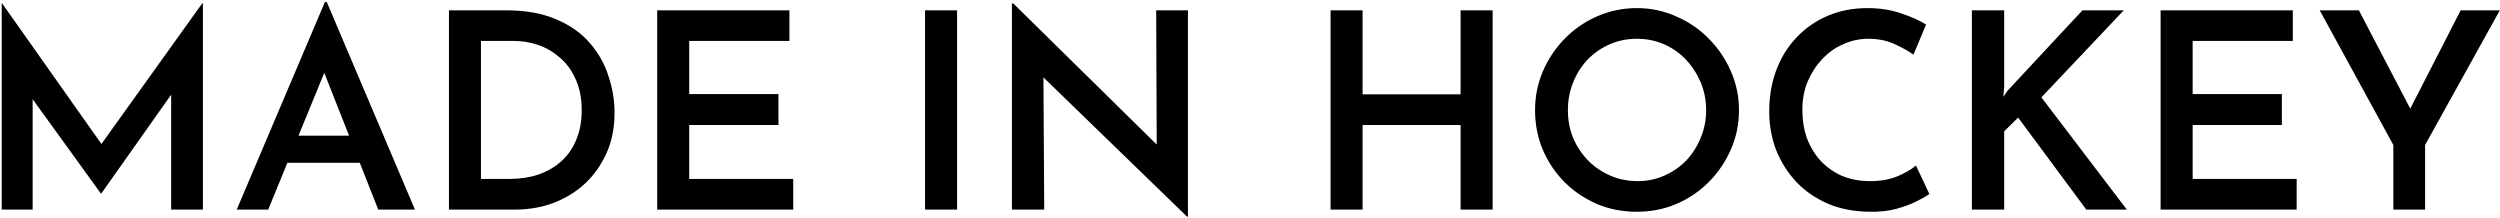 <svg width="1169" height="102" viewBox="0 0 1169 102" fill="none" xmlns="http://www.w3.org/2000/svg">
<path d="M0.8 98V1.488H0.928L51.104 72.528L44.704 71.12L94.624 1.488H94.88V98H80.032V35.152L81.056 42.832L47.392 90.448H47.136L12.704 42.832L15.264 35.792V98H0.8ZM110.697 98L151.913 0.976H152.809L194.025 98H176.873L147.817 24.4L158.569 17.104L125.417 98H110.697ZM136.553 63.44H168.425L173.545 76.112H132.073L136.553 63.44ZM209.925 98V4.816H236.421C245.722 4.816 253.616 6.224 260.101 9.04C266.586 11.771 271.834 15.483 275.845 20.176C279.856 24.784 282.757 29.947 284.549 35.664C286.426 41.296 287.365 46.971 287.365 52.688C287.365 59.685 286.128 65.957 283.653 71.504C281.178 77.051 277.808 81.829 273.541 85.84C269.274 89.765 264.325 92.795 258.693 94.928C253.146 96.976 247.216 98 240.901 98H209.925ZM224.901 83.664H238.213C243.162 83.664 247.685 82.981 251.781 81.616C255.877 80.165 259.418 78.117 262.405 75.472C265.477 72.741 267.824 69.371 269.445 65.36C271.152 61.349 272.005 56.784 272.005 51.664C272.005 45.861 271.024 40.912 269.061 36.816C267.184 32.635 264.666 29.264 261.509 26.704C258.437 24.059 255.066 22.139 251.397 20.944C247.728 19.749 244.101 19.152 240.517 19.152H224.901V83.664ZM307.3 4.816H369.124V19.152H322.276V43.984H364.004V58.448H322.276V83.664H370.916V98H307.3V4.816ZM432.55 4.816H447.526V98H432.55V4.816ZM555.095 101.328L483.543 31.952L487.895 33.744L488.279 98H473.175V1.616H473.815L544.343 70.992L540.887 69.968L540.631 4.816H555.479V101.328H555.095ZM697.951 4.816V98H682.975V58.448H637.151V98H622.175V4.816H637.151V44.112H682.975V4.816H697.951ZM717.79 51.536C717.79 45.051 719.027 38.949 721.502 33.232C723.977 27.515 727.39 22.437 731.742 18C736.094 13.563 741.129 10.107 746.846 7.632C752.649 5.072 758.835 3.792 765.406 3.792C771.891 3.792 777.993 5.072 783.71 7.632C789.513 10.107 794.59 13.563 798.942 18C803.379 22.437 806.835 27.515 809.31 33.232C811.87 38.949 813.15 45.051 813.15 51.536C813.15 58.107 811.87 64.251 809.31 69.968C806.835 75.685 803.379 80.763 798.942 85.2C794.59 89.552 789.513 92.965 783.71 95.44C777.993 97.829 771.891 99.024 765.406 99.024C758.75 99.024 752.563 97.829 746.846 95.44C741.129 92.965 736.094 89.595 731.742 85.328C727.39 80.976 723.977 75.941 721.502 70.224C719.027 64.421 717.79 58.192 717.79 51.536ZM733.15 51.536C733.15 56.144 733.961 60.453 735.582 64.464C737.289 68.475 739.635 72.016 742.622 75.088C745.609 78.075 749.065 80.421 752.99 82.128C756.915 83.835 761.182 84.688 765.79 84.688C770.227 84.688 774.366 83.835 778.206 82.128C782.131 80.421 785.545 78.075 788.446 75.088C791.347 72.016 793.609 68.475 795.23 64.464C796.937 60.453 797.79 56.144 797.79 51.536C797.79 46.843 796.937 42.491 795.23 38.48C793.523 34.469 791.219 30.928 788.318 27.856C785.417 24.784 782.003 22.395 778.078 20.688C774.153 18.981 769.929 18.128 765.406 18.128C760.883 18.128 756.659 18.981 752.734 20.688C748.809 22.395 745.353 24.784 742.366 27.856C739.465 30.928 737.203 34.512 735.582 38.608C733.961 42.619 733.15 46.928 733.15 51.536ZM902.17 90.704C900.89 91.643 898.885 92.795 896.154 94.16C893.423 95.525 890.181 96.72 886.426 97.744C882.757 98.683 878.661 99.109 874.138 99.024C866.885 98.939 860.357 97.659 854.554 95.184C848.751 92.624 843.845 89.211 839.834 84.944C835.823 80.592 832.709 75.643 830.49 70.096C828.357 64.464 827.29 58.491 827.29 52.176C827.29 45.093 828.399 38.608 830.618 32.72C832.837 26.832 835.994 21.755 840.09 17.488C844.186 13.136 849.05 9.765 854.682 7.376C860.314 4.987 866.458 3.792 873.114 3.792C879.002 3.792 884.25 4.603 888.858 6.224C893.551 7.76 897.477 9.509 900.634 11.472L894.746 25.552C892.357 23.845 889.37 22.181 885.786 20.56C882.202 18.939 878.149 18.128 873.626 18.128C869.53 18.128 865.605 18.981 861.85 20.688C858.095 22.309 854.81 24.656 851.994 27.728C849.178 30.715 846.917 34.213 845.21 38.224C843.589 42.235 842.778 46.587 842.778 51.28C842.778 56.144 843.503 60.624 844.954 64.72C846.49 68.731 848.623 72.229 851.354 75.216C854.17 78.203 857.498 80.549 861.338 82.256C865.263 83.877 869.615 84.688 874.394 84.688C879.258 84.688 883.482 83.963 887.066 82.512C890.735 80.976 893.679 79.269 895.898 77.392L902.17 90.704ZM937.154 40.528L936.77 45.264L938.818 42.32L973.762 4.816H993.09L954.562 45.52L994.498 98H975.554L943.682 54.992L937.154 61.392V98H922.05V4.816H937.154V40.528ZM1010.3 4.816H1072.12V19.152H1025.28V43.984H1067V58.448H1025.28V83.664H1073.92V98H1010.3V4.816ZM1119.13 67.792L1084.69 4.816H1103L1129.24 54.992L1124.76 55.248L1150.61 4.816H1168.92L1133.97 67.792V98H1119.13V67.792Z" fill="black"/>
</svg>
